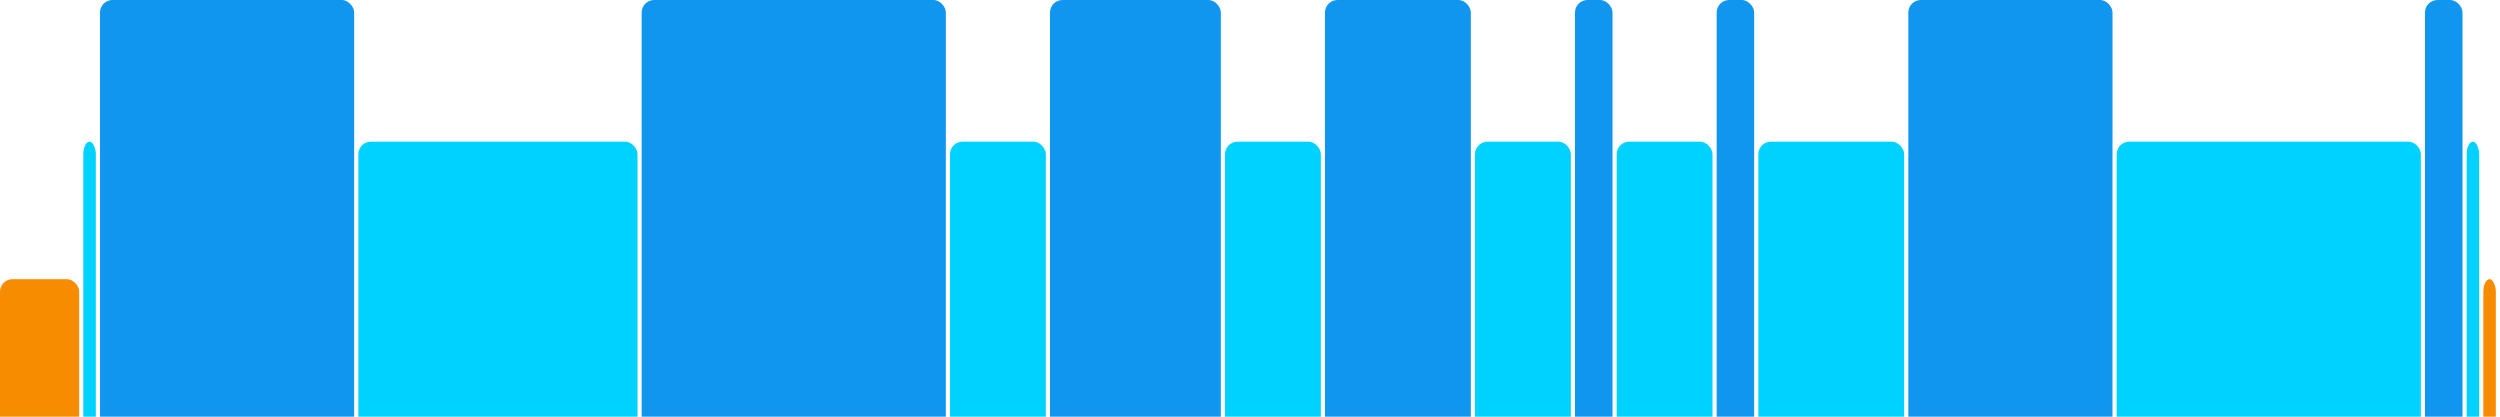 <svg version="1.1" baseProfile="full" width="600" height="100" xmlns="http://www.w3.org/2000/svg">
<rect x="0" y="67" rx="3" ry="3" width="19" height="43" fill="rgb(248,140,0)" />
<rect x="20" y="34" rx="3" ry="3" width="3" height="76" fill="rgb(0,210,255)" />
<rect x="24" y="0" rx="3" ry="3" width="61" height="110" fill="rgb(17,150,239)" />
<rect x="86" y="34" rx="3" ry="3" width="67" height="76" fill="rgb(0,210,255)" />
<rect x="154" y="0" rx="3" ry="3" width="73" height="110" fill="rgb(17,150,239)" />
<rect x="228" y="34" rx="3" ry="3" width="23" height="76" fill="rgb(0,210,255)" />
<rect x="252" y="0" rx="3" ry="3" width="41" height="110" fill="rgb(17,150,239)" />
<rect x="294" y="34" rx="3" ry="3" width="23" height="76" fill="rgb(0,210,255)" />
<rect x="318" y="0" rx="3" ry="3" width="35" height="110" fill="rgb(17,150,239)" />
<rect x="354" y="34" rx="3" ry="3" width="23" height="76" fill="rgb(0,210,255)" />
<rect x="378" y="0" rx="3" ry="3" width="9" height="110" fill="rgb(17,150,239)" />
<rect x="388" y="34" rx="3" ry="3" width="23" height="76" fill="rgb(0,210,255)" />
<rect x="412" y="0" rx="3" ry="3" width="9" height="110" fill="rgb(17,150,239)" />
<rect x="422" y="34" rx="3" ry="3" width="35" height="76" fill="rgb(0,210,255)" />
<rect x="458" y="0" rx="3" ry="3" width="49" height="110" fill="rgb(17,150,239)" />
<rect x="508" y="34" rx="3" ry="3" width="73" height="76" fill="rgb(0,210,255)" />
<rect x="582" y="0" rx="3" ry="3" width="9" height="110" fill="rgb(17,150,239)" />
<rect x="592" y="34" rx="3" ry="3" width="3" height="76" fill="rgb(0,210,255)" />
<rect x="596" y="67" rx="3" ry="3" width="3" height="43" fill="rgb(248,140,0)" />
</svg>